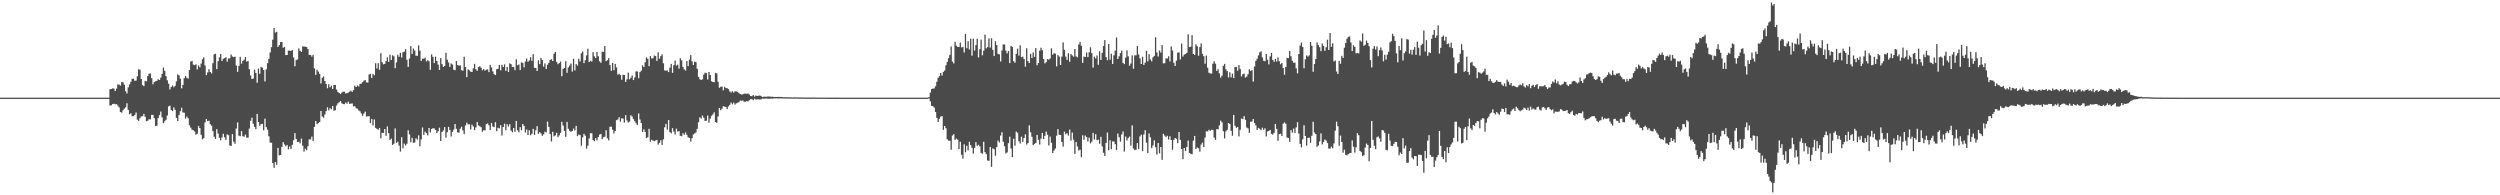 <?xml version="1.0" encoding="UTF-8"?>
<svg xmlns="http://www.w3.org/2000/svg" width="1920" height="150">
  <path d="M0 75.000h1v1.000H0zM1 75.000h1v1.000H1zM2 75.000h1v1.000H2zM3 75.000h1v1.000H3zM4 75.000h1v1.000H4zM5 75.000h1v1.000H5zM6 75.000h1v1.000H6zM7 75.000h1v1.000H7zM8 75.000h1v1.000H8zM9 75.000h1v1.000H9zM10 75.000h1v1.000H10zM11 75.000h1v1.000H11zM12 75.000h1v1.000H12zM13 75.000h1v1.000H13zM14 75.000h1v1.000H14zM15 75.000h1v1.000H15zM16 75.000h1v1.000H16zM17 75.000h1v1.000H17zM18 75.000h1v1.000H18zM19 75.000h1v1.000H19zM20 75.000h1v1.000H20zM21 75.000h1v1.000H21zM22 75.000h1v1.000H22zM23 75.000h1v1.000H23zM24 75.000h1v1.000H24zM25 75.000h1v1.000H25zM26 75.000h1v1.000H26zM27 75.000h1v1.000H27zM28 75.000h1v1.000H28zM29 75.000h1v1.000H29zM30 75.000h1v1.000H30zM31 75.000h1v1.000H31zM32 75.000h1v1.000H32zM33 75.000h1v1.000H33zM34 75.000h1v1.000H34zM35 75.000h1v1.000H35zM36 75.000h1v1.000H36zM37 75.000h1v1.000H37zM38 75.000h1v1.000H38zM39 75.000h1v1.000H39zM40 75.000h1v1.000H40zM41 75.000h1v1.000H41zM42 75.000h1v1.000H42zM43 75.000h1v1.000H43zM44 75.000h1v1.000H44zM45 75.000h1v1.000H45zM46 75.000h1v1.000H46zM47 75.000h1v1.000H47zM48 75.000h1v1.000H48zM49 75.000h1v1.000H49zM50 75.000h1v1.000H50zM51 75.000h1v1.000H51zM52 75.000h1v1.000H52zM53 75.000h1v1.000H53zM54 75.000h1v1.000H54zM55 75.000h1v1.000H55zM56 75.000h1v1.000H56zM57 75.000h1v1.000H57zM58 75.000h1v1.000H58zM59 75.000h1v1.000H59zM60 75.000h1v1.000H60zM61 75.000h1v1.000H61zM62 75.000h1v1.000H62zM63 75.000h1v1.000H63zM64 75.000h1v1.000H64zM65 75.000h1v1.000H65zM66 75.000h1v1.000H66zM67 75.000h1v1.000H67zM68 75.000h1v1.000H68zM69 75.000h1v1.000H69zM70 75.000h1v1.000H70zM71 75.000h1v1.000H71zM72 75.000h1v1.000H72zM73 75.000h1v1.000H73zM74 75.000h1v1.000H74zM75 75.000h1v1.000H75zM76 75.000h1v1.000H76zM77 75.000h1v1.000H77zM78 75.000h1v1.000H78zM79 75.000h1v1.000H79zM80 75.000h1v1.000H80zM81 75.000h1v1.000H81zM82 75.000h1v1.000H82zM83 74.999h1v1.000H83zM84 68.562h1v12.556H84zM85 68.346h1v12.574H85zM86 67.836h1v12.081H86zM87 68.085h1v11.573H87zM88 69.864h1v10.223H88zM89 68.038h1v11.995H89zM90 64.878h1v16.175H90zM91 64.981h1v17.575H91zM92 65.744h1v20.284H92zM93 63.039h1v23.559H93zM94 63.155h1v21.508H94zM95 65.074h1v18.321H95zM96 70.073h1v12.335H96zM97 71.775h1v7.521H97zM98 67.068h1v17.292H98zM99 64.754h1v23.049H99zM100 62.808h1v24.238H100zM101 60.587h1v28.532H101zM102 60.486h1v28.819H102zM103 62.032h1v26.328H103zM104 61.847h1v24.578H104zM105 58.559h1v33.354H105zM106 53.262h1v39.594H106zM107 53.566h1v37.235H107zM108 60.622h1v28.774H108zM109 65.336h1v23.964H109zM110 66.156h1v21.342H110zM111 62.109h1v27.526H111zM112 62.479h1v30.550H112zM113 58.406h1v34.269H113zM114 56.638h1v34.942H114zM115 56.439h1v35.243H115zM116 59.991h1v28.234H116zM117 64.710h1v23.584H117zM118 63.019h1v27.735H118zM119 62.425h1v34.404H119zM120 62.057h1v34.400H120zM121 60.892h1v29.829H121zM122 61.447h1v26.951H122zM123 59.648h1v26.027H123zM124 56.721h1v33.444H124zM125 51.891h1v42.633H125zM126 54.445h1v38.787H126zM127 58.450h1v33.558H127zM128 61.636h1v27.106H128zM129 64.248h1v17.465H129zM130 68.698h1v12.443H130zM131 66.750h1v17.761H131zM132 65.626h1v19.730H132zM133 67.010h1v15.489H133zM134 66.008h1v18.332H134zM135 62.477h1v28.056H135zM136 57.170h1v35.820H136zM137 57.809h1v30.593H137zM138 60.412h1v25.001H138zM139 67.827h1v14.914H139zM140 65.204h1v21.149H140zM141 60.047h1v26.540H141zM142 58.361h1v32.652H142zM143 59.728h1v29.782H143zM144 60.371h1v30.451H144zM145 53.749h1v42.457H145zM146 47.301h1v50.770H146zM147 46.810h1v52.857H147zM148 49.608h1v50.460H148zM149 50.082h1v50.866H149zM150 49.369h1v54.118H150zM151 53.300h1v49.387H151zM152 50.204h1v46.496H152zM153 51.722h1v46.652H153zM154 48.871h1v54.663H154zM155 45.526h1v61.501H155zM156 44.046h1v62.061H156zM157 50.259h1v43.727H157zM158 57.679h1v33.704H158zM159 55.663h1v37.381H159zM160 53.159h1v39.584H160zM161 55.287h1v40.075H161zM162 56.424h1v40.117H162zM163 48.558h1v52.150H163zM164 41.671h1v63.334H164zM165 41.272h1v65.432H165zM166 53.095h1v46.148H166zM167 47.063h1v55.482H167zM168 44.086h1v61.765H168zM169 41.396h1v66.361H169zM170 46.808h1v58.702H170zM171 45.160h1v57.575H171zM172 44.571h1v60.824H172zM173 43.996h1v63.400H173zM174 47.294h1v55.899H174zM175 44.915h1v58.896H175zM176 44.821h1v66.872H176zM177 41.862h1v70.310H177zM178 43.362h1v59.658H178zM179 43.841h1v64.990H179zM180 43.518h1v66.908H180zM181 50.303h1v48.426H181zM182 55.131h1v38.847H182zM183 50.649h1v53.519H183zM184 43.645h1v61.021H184zM185 48.909h1v51.818H185zM186 46.824h1v57.841H186zM187 45.875h1v59.102H187zM188 43.761h1v59.599H188zM189 47.380h1v58.323H189zM190 46.838h1v58.929H190zM191 53.219h1v45.550H191zM192 58.019h1v34.726H192zM193 60.660h1v29.727H193zM194 60.337h1v34.702H194zM195 53.503h1v43.922H195zM196 56.004h1v43.230H196zM197 63.563h1v23.943H197zM198 52.643h1v41.123H198zM199 56.691h1v39.870H199zM200 51.303h1v44.006H200zM201 52.017h1v43.085H201zM202 53.765h1v46.301H202zM203 62.549h1v28.589H203zM204 53.266h1v44.432H204zM205 48.515h1v51.159H205zM206 45.195h1v59.527H206zM207 40.269h1v69.233H207zM208 36.268h1v73.352H208zM209 30.501h1v94.736H209zM210 21.490h1v107.381H210zM211 24.987h1v99.471H211zM212 24.380h1v102.142H212zM213 36.072h1v77.474H213zM214 34.684h1v84.639H214zM215 32.372h1v86.684H215zM216 32.258h1v80.562H216zM217 36.725h1v72.456H217zM218 36.088h1v74.869H218zM219 42.281h1v70.007H219zM220 42.231h1v69.099H220zM221 38.842h1v75.848H221zM222 38.915h1v73.595H222zM223 39.142h1v75.360H223zM224 38.444h1v72.831H224zM225 44.204h1v63.500H225zM226 50.910h1v51.357H226zM227 46.140h1v60.551H227zM228 45.649h1v63.391H228zM229 37.172h1v71.667H229zM230 39.010h1v71.050H230zM231 39.945h1v66.465H231zM232 35.563h1v76.350H232zM233 35.853h1v80.566H233zM234 35.803h1v78.360H234zM235 36.160h1v79.246H235zM236 37.715h1v74.633H236zM237 42.097h1v64.954H237zM238 42.271h1v64.771H238zM239 43.449h1v61.486H239zM240 42.089h1v66.152H240zM241 52.547h1v44.928H241zM242 57.477h1v35.526H242zM243 53.551h1v41.751H243zM244 55.012h1v39.563H244zM245 56.667h1v37.094H245zM246 64.121h1v21.138H246zM247 59.755h1v29.763H247zM248 58.745h1v31.649H248zM249 62.274h1v25.703H249zM250 64.453h1v20.915H250zM251 67.805h1v14.604H251zM252 64.685h1v20.056H252zM253 67.042h1v16.053H253zM254 65.889h1v18.039H254zM255 68.365h1v13.037H255zM256 65.228h1v19.795H256zM257 65.266h1v19.370H257zM258 68.766h1v12.283H258zM259 70.623h1v8.804H259zM260 71.413h1v7.183H260zM261 72.221h1v5.416H261zM262 71.180h1v8.109H262zM263 70.383h1v9.559H263zM264 70.414h1v9.637H264zM265 71.823h1v6.942H265zM266 71.495h1v8.197H266zM267 71.101h1v6.956H267zM268 70.363h1v9.351H268zM269 69.570h1v10.067H269zM270 70.534h1v8.917H270zM271 69.207h1v12.486H271zM272 65.823h1v15.717H272zM273 66.828h1v16.276H273zM274 65.679h1v17.853H274zM275 66.342h1v18.436H275zM276 64.476h1v21.029H276zM277 64.223h1v22.973H277zM278 63.108h1v25.838H278zM279 61.995h1v25.214H279zM280 61.431h1v24.324H280zM281 63.304h1v26.225H281zM282 63.403h1v25.867H282zM283 57.203h1v32.035H283zM284 56.742h1v37.770H284zM285 59.877h1v31.580H285zM286 56.732h1v39.656H286zM287 57.813h1v33.937H287zM288 48.575h1v49.621H288zM289 52.601h1v46.354H289zM290 48.527h1v51.078H290zM291 53.616h1v44.627H291zM292 40.865h1v65.299H292zM293 47.745h1v54.273H293zM294 49.401h1v52.577H294zM295 49.029h1v50.051H295zM296 46.956h1v57.355H296zM297 44.085h1v53.063H297zM298 47.506h1v54.761H298zM299 42.048h1v65.522H299zM300 46.093h1v60.349H300zM301 42.459h1v68.852H301zM302 43.267h1v67.187H302zM303 52.396h1v46.231H303zM304 47.936h1v61.784H304zM305 42.016h1v66.857H305zM306 43.615h1v68.219H306zM307 40.551h1v75.879H307zM308 44.183h1v61.211H308zM309 40.087h1v73.775H309zM310 39.744h1v70.518H310zM311 37.777h1v73.978H311zM312 45.866h1v64.525H312zM313 51.378h1v48.689H313zM314 44.944h1v58.256H314zM315 35.417h1v73.878H315zM316 41.428h1v64.329H316zM317 37.281h1v72.461H317zM318 38.818h1v70.595H318zM319 42.828h1v63.406H319zM320 42.870h1v64.315H320zM321 34.862h1v69.079H321zM322 38.922h1v73.370H322zM323 46.821h1v60.291H323zM324 45.052h1v52.828H324zM325 45.073h1v58.538H325zM326 44.288h1v56.779H326zM327 47.206h1v55.095H327zM328 46.299h1v57.694H328zM329 47.071h1v51.240H329zM330 53.650h1v48.011H330zM331 41.796h1v57.229H331zM332 43.649h1v54.832H332zM333 48.486h1v50.153H333zM334 43.499h1v56.282H334zM335 46.835h1v55.402H335zM336 49.628h1v51.107H336zM337 53.706h1v44.365H337zM338 44.620h1v63.686H338zM339 49.247h1v52.202H339zM340 51.410h1v48.835H340zM341 50.631h1v47.008H341zM342 40.571h1v65.138H342zM343 45.836h1v55.765H343zM344 47.984h1v49.429H344zM345 51.400h1v48.397H345zM346 48.729h1v56.072H346zM347 49.559h1v51.701H347zM348 53.482h1v46.100H348zM349 53.917h1v41.298H349zM350 46.910h1v52.029H350zM351 49.925h1v51.636H351zM352 50.414h1v51.527H352zM353 50.208h1v48.624H353zM354 53.909h1v43.447H354zM355 54.308h1v45.846H355zM356 43.574h1v59.430H356zM357 51.387h1v44.953H357zM358 59.223h1v34.975H358zM359 53.336h1v42.180H359zM360 53.976h1v41.386H360zM361 54.985h1v44.507H361zM362 55.303h1v40.419H362zM363 52.476h1v44.719H363zM364 49.028h1v50.891H364zM365 53.213h1v44.614H365zM366 54.380h1v39.338H366zM367 51.486h1v44.891H367zM368 50.865h1v46.097H368zM369 51.950h1v45.811H369zM370 54.015h1v47.177H370zM371 53.066h1v46.958H371zM372 54.221h1v45.850H372zM373 53.443h1v41.895H373zM374 53.305h1v41.481H374zM375 55.381h1v40.825H375zM376 49.795h1v50.019H376zM377 51.789h1v42.651H377zM378 54.858h1v42.297H378zM379 56.974h1v40.698H379zM380 57.666h1v36.229H380zM381 53.120h1v47.643H381zM382 52.810h1v45.278H382zM383 49.864h1v48.700H383zM384 54.030h1v42.078H384zM385 49.771h1v54.343H385zM386 51.470h1v46.026H386zM387 49.385h1v45.644H387zM388 54.355h1v45.663H388zM389 51.476h1v43.908H389zM390 55.241h1v41.950H390zM391 48.713h1v46.609H391zM392 49.275h1v51.013H392zM393 51.544h1v50.017H393zM394 51.481h1v46.757H394zM395 53.921h1v47.286H395zM396 45.614h1v47.275H396zM397 50.074h1v50.040H397zM398 49.521h1v52.039H398zM399 53.833h1v43.838H399zM400 47.898h1v52.105H400zM401 48.314h1v46.902H401zM402 51.709h1v45.019H402zM403 47.129h1v54.589H403zM404 44.993h1v54.489H404zM405 47.438h1v56.281H405zM406 46.428h1v53.605H406zM407 43.917h1v59.970H407zM408 46.672h1v56.066H408zM409 41.567h1v57.424H409zM410 52.032h1v51.594H410zM411 52.228h1v47.838H411zM412 54.470h1v42.395H412zM413 46.284h1v56.495H413zM414 49.232h1v52.184H414zM415 44.424h1v58.058H415zM416 46.142h1v58.159H416zM417 51.125h1v52.043H417zM418 48.685h1v52.482H418zM419 52.937h1v48.751H419zM420 49.653h1v43.684H420zM421 48.242h1v49.132H421zM422 46.016h1v56.885H422zM423 45.452h1v63.190H423zM424 46.867h1v54.356H424zM425 41.288h1v63.399H425zM426 39.859h1v64.055H426zM427 47.527h1v54.454H427zM428 49.285h1v56.060H428zM429 48.410h1v55.599H429zM430 47.290h1v54.764H430zM431 58.533h1v35.076H431zM432 52.853h1v43.633H432zM433 52.170h1v48.315H433zM434 46.940h1v58.181H434zM435 55.898h1v37.676H435zM436 51.800h1v47.131H436zM437 50.445h1v49.986H437zM438 48.790h1v52.396H438zM439 54.997h1v45.605H439zM440 45.182h1v53.602H440zM441 54.045h1v46.217H441zM442 49.183h1v47.512H442zM443 50.433h1v54.137H443zM444 45.116h1v58.153H444zM445 47.185h1v56.583H445zM446 40.956h1v70.961H446zM447 39.587h1v65.868H447zM448 48.503h1v54.243H448zM449 46.238h1v57.959H449zM450 42.493h1v71.691H450zM451 37.443h1v74.499H451zM452 47.679h1v58.674H452zM453 46.658h1v55.650H453zM454 47.285h1v55.055H454zM455 40.044h1v67.453H455zM456 43.273h1v65.149H456zM457 44.612h1v61.514H457zM458 39.940h1v67.901H458zM459 43.236h1v62.016H459zM460 47.092h1v56.293H460zM461 48.238h1v54.604H461zM462 39.706h1v67.172H462zM463 39.828h1v65.643H463zM464 35.316h1v69.639H464zM465 46.973h1v53.068H465zM466 46.216h1v59.964H466zM467 44.664h1v63.105H467zM468 49.958h1v47.419H468zM469 54.392h1v42.894H469zM470 48.304h1v51.309H470zM471 53.903h1v48.673H471zM472 49.059h1v51.503H472zM473 51.773h1v40.526H473zM474 57.311h1v34.448H474zM475 56.671h1v33.342H475zM476 57.711h1v35.729H476zM477 61.222h1v29.583H477zM478 57.390h1v33.753H478zM479 57.607h1v36.497H479zM480 62.926h1v25.422H480zM481 60.995h1v31.472H481zM482 55.795h1v38.381H482zM483 60.895h1v32.519H483zM484 59.682h1v28.915H484zM485 57.964h1v31.518H485zM486 61.481h1v30.033H486zM487 59.486h1v33.568H487zM488 54.797h1v39.856H488zM489 54.902h1v41.052H489zM490 60.078h1v27.077H490zM491 55.373h1v36.393H491zM492 54.254h1v40.276H492zM493 50.171h1v51.207H493zM494 51.505h1v47.842H494zM495 47.810h1v53.531H495zM496 44.102h1v61.925H496zM497 45.166h1v60.262H497zM498 50.804h1v48.104H498zM499 43.051h1v65.756H499zM500 44.868h1v62.462H500zM501 44.756h1v63.240H501zM502 42.592h1v65.825H502zM503 43.082h1v64.851H503zM504 46.763h1v60.641H504zM505 40.216h1v70.845H505zM506 45.123h1v64.600H506zM507 43.163h1v64.557H507zM508 41.750h1v69.545H508zM509 48.612h1v58.447H509zM510 54.050h1v43.751H510zM511 54.284h1v40.852H511zM512 54.111h1v45.406H512zM513 55.346h1v36.864H513zM514 51.982h1v49.518H514zM515 49.031h1v53.367H515zM516 55.936h1v42.518H516zM517 50.024h1v51.030H517zM518 46.544h1v56.748H518zM519 50.373h1v48.467H519zM520 49.642h1v51.420H520zM521 52.737h1v47.977H521zM522 44.734h1v59.580H522zM523 46.376h1v58.258H523zM524 51.424h1v50.918H524zM525 53.312h1v50.211H525zM526 54.164h1v47.523H526zM527 46.854h1v56.650H527zM528 50.799h1v54.624H528zM529 45.764h1v60.168H529zM530 42.249h1v66.409H530zM531 47.088h1v59.096H531zM532 49.904h1v53.346H532zM533 47.286h1v55.155H533zM534 47.770h1v53.979H534zM535 52.829h1v46.156H535zM536 58.964h1v34.930H536zM537 60.879h1v29.235H537zM538 61.447h1v29.569H538zM539 60.861h1v27.898H539zM540 57.288h1v33.108H540zM541 55.879h1v37.066H541zM542 56.142h1v36.510H542zM543 61.030h1v27.717H543zM544 55.254h1v38.900H544zM545 57.596h1v33.523H545zM546 62.428h1v26.546H546zM547 62.982h1v24.851H547zM548 63.195h1v23.067H548zM549 56.128h1v37.634H549zM550 56.347h1v37.954H550zM551 62.790h1v26.661H551zM552 67.358h1v15.600H552zM553 66.669h1v17.943H553zM554 66.437h1v17.045H554zM555 69.363h1v12.178H555zM556 66.649h1v15.200H556zM557 67.639h1v14.605H557zM558 67.736h1v16.027H558zM559 68.505h1v13.232H559zM560 70.262h1v10.221H560zM561 71.076h1v7.667H561zM562 70.058h1v10.083H562zM563 71.115h1v7.684H563zM564 70.100h1v10.225H564zM565 70.234h1v9.106H565zM566 70.509h1v8.392H566zM567 71.510h1v6.954H567zM568 72.174h1v5.026H568zM569 72.616h1v4.750H569zM570 72.376h1v4.833H570zM571 71.874h1v6.253H571zM572 71.867h1v6.249H572zM573 72.058h1v5.635H573zM574 71.784h1v6.123H574zM575 72.576h1v4.352H575zM576 73.701h1v2.486H576zM577 73.886h1v2.316H577zM578 73.018h1v3.944H578zM579 74.178h1v1.611H579zM580 73.338h1v3.124H580zM581 73.747h1v2.520H581zM582 73.599h1v2.628H582zM583 73.300h1v3.184H583zM584 73.676h1v2.639H584zM585 74.483h1v1.255H585zM586 74.280h1v1.507H586zM587 74.186h1v1.573H587zM588 74.334h1v1.262H588zM589 74.126h1v1.660H589zM590 74.104h1v1.738H590zM591 74.205h1v1.602H591zM592 74.361h1v1.337H592zM593 74.215h1v1.601H593zM594 74.533h1v1.000H594zM595 74.437h1v1.125H595zM596 74.505h1v1.007H596zM597 74.446h1v1.152H597zM598 74.416h1v1.138H598zM599 74.440h1v1.112H599zM600 74.466h1v1.135H600zM601 74.683h1v1.000H601zM602 74.711h1v1.000H602zM603 74.652h1v1.000H603zM604 74.662h1v1.000H604zM605 74.763h1v1.000H605zM606 74.753h1v1.000H606zM607 74.689h1v1.000H607zM608 74.853h1v1.000H608zM609 74.795h1v1.000H609zM610 74.714h1v1.000H610zM611 74.802h1v1.000H611zM612 74.830h1v1.000H612zM613 74.813h1v1.000H613zM614 74.862h1v1.000H614zM615 74.851h1v1.000H615zM616 74.819h1v1.000H616zM617 74.912h1v1.000H617zM618 74.899h1v1.000H618zM619 74.881h1v1.000H619zM620 74.874h1v1.000H620zM621 74.912h1v1.000H621zM622 74.936h1v1.000H622zM623 74.928h1v1.000H623zM624 74.900h1v1.000H624zM625 74.878h1v1.000H625zM626 74.934h1v1.000H626zM627 74.934h1v1.000H627zM628 74.937h1v1.000H628zM629 74.945h1v1.000H629zM630 74.926h1v1.000H630zM631 74.944h1v1.000H631zM632 74.946h1v1.000H632zM633 74.950h1v1.000H633zM634 74.945h1v1.000H634zM635 74.955h1v1.000H635zM636 74.961h1v1.000H636zM637 74.967h1v1.000H637zM638 74.970h1v1.000H638zM639 74.965h1v1.000H639zM640 74.963h1v1.000H640zM641 74.975h1v1.000H641zM642 74.966h1v1.000H642zM643 74.978h1v1.000H643zM644 75.000h1v1.000H644zM645 75.000h1v1.000H645zM646 75.000h1v1.000H646zM647 75.000h1v1.000H647zM648 75.000h1v1.000H648zM649 75.000h1v1.000H649zM650 75.000h1v1.000H650zM651 75.000h1v1.000H651zM652 75.000h1v1.000H652zM653 75.000h1v1.000H653zM654 75.000h1v1.000H654zM655 75.000h1v1.000H655zM656 75.000h1v1.000H656zM657 75.000h1v1.000H657zM658 75.000h1v1.000H658zM659 75.000h1v1.000H659zM660 75.000h1v1.000H660zM661 75.000h1v1.000H661zM662 75.000h1v1.000H662zM663 75.000h1v1.000H663zM664 75.000h1v1.000H664zM665 75.000h1v1.000H665zM666 75.000h1v1.000H666zM667 75.000h1v1.000H667zM668 75.000h1v1.000H668zM669 75.000h1v1.000H669zM670 75.000h1v1.000H670zM671 75.000h1v1.000H671zM672 75.000h1v1.000H672zM673 75.000h1v1.000H673zM674 75.000h1v1.000H674zM675 75.000h1v1.000H675zM676 75.000h1v1.000H676zM677 75.000h1v1.000H677zM678 75.000h1v1.000H678zM679 75.000h1v1.000H679zM680 75.000h1v1.000H680zM681 75.000h1v1.000H681zM682 75.000h1v1.000H682zM683 75.000h1v1.000H683zM684 75.000h1v1.000H684zM685 75.000h1v1.000H685zM686 75.000h1v1.000H686zM687 75.000h1v1.000H687zM688 75.000h1v1.000H688zM689 75.000h1v1.000H689zM690 75.000h1v1.000H690zM691 75.000h1v1.000H691zM692 75.000h1v1.000H692zM693 75.000h1v1.000H693zM694 75.000h1v1.000H694zM695 75.000h1v1.000H695zM696 75.000h1v1.000H696zM697 75.000h1v1.000H697zM698 75.000h1v1.000H698zM699 75.000h1v1.000H699zM700 75.000h1v1.000H700zM701 75.000h1v1.000H701zM702 75.000h1v1.000H702zM703 75.000h1v1.000H703zM704 75.000h1v1.000H704zM705 75.000h1v1.000H705zM706 75.000h1v1.000H706zM707 75.000h1v1.000H707zM708 75.000h1v1.000H708zM709 75.000h1v1.000H709zM710 75.000h1v1.000H710zM711 75.000h1v1.000H711zM712 75.000h1v1.000H712zM713 74.570h1v1.000H713zM714 71.128h1v6.764H714zM715 68.351h1v12.958H715zM716 67.995h1v13.605H716zM717 67.866h1v14.785H717zM718 66.228h1v19.750H718zM719 62.779h1v27.735H719zM720 59.754h1v33.868H720zM721 58.415h1v32.807H721zM722 56.106h1v33.496H722zM723 58.009h1v31.145H723zM724 55.212h1v44.542H724zM725 54.188h1v42.588H725zM726 50.128h1v48.396H726zM727 47.518h1v59.506H727zM728 44.777h1v63.280H728zM729 42.155h1v65.915H729zM730 35.692h1v79.283H730zM731 47.313h1v56.775H731zM732 48.680h1v54.386H732zM733 32.119h1v75.360H733zM734 35.004h1v71.418H734zM735 36.045h1v71.211H735zM736 36.146h1v78.389H736zM737 32.793h1v76.080H737zM738 36.407h1v82.410H738zM739 35.998h1v85.870H739zM740 40.271h1v70.582H740zM741 26.055h1v90.876H741zM742 36.997h1v74.988H742zM743 31.650h1v83.794H743zM744 38.040h1v70.883H744zM745 29.761h1v81.658H745zM746 42.770h1v70.724H746zM747 29.772h1v88.220H747zM748 38.873h1v74.706H748zM749 34.637h1v74.536H749zM750 29.784h1v82.198H750zM751 44.078h1v67.089H751zM752 37.837h1v74.578H752zM753 30.465h1v86.918H753zM754 42.504h1v75.558H754zM755 38.987h1v69.873H755zM756 26.553h1v90.282H756zM757 37.104h1v81.328H757zM758 36.141h1v87.107H758zM759 29.486h1v94.027H759zM760 36.570h1v76.284H760zM761 29.402h1v98.768H761zM762 38.310h1v75.648H762zM763 43.037h1v71.603H763zM764 31.690h1v87.913H764zM765 34.613h1v78.379H765zM766 41.347h1v66.597H766zM767 41.771h1v67.613H767zM768 47.203h1v56.932H768zM769 38.774h1v62.770H769zM770 34.091h1v74.785H770zM771 34.215h1v78.083H771zM772 38.882h1v78.920H772zM773 41.002h1v76.090H773zM774 39.232h1v70.756H774zM775 48.448h1v56.520H775zM776 35.277h1v78.750H776zM777 35.989h1v84.633H777zM778 47.032h1v59.492H778zM779 48.201h1v63.690H779zM780 41.352h1v59.706H780zM781 37.392h1v64.589H781zM782 42.679h1v65.781H782zM783 34.802h1v75.388H783zM784 43.927h1v61.048H784zM785 43.473h1v65.457H785zM786 45.342h1v60.617H786zM787 51.155h1v52.085H787zM788 37.072h1v73.930H788zM789 46.966h1v62.896H789zM790 48.421h1v47.858H790zM791 41.294h1v60.289H791zM792 44.611h1v60.401H792zM793 40.283h1v71.238H793zM794 43.599h1v66.931H794zM795 36.920h1v72.863H795zM796 50.145h1v53.476H796zM797 48.391h1v58.991H797zM798 38.900h1v72.087H798zM799 36.669h1v69.839H799zM800 38.547h1v63.559H800zM801 45.349h1v61.414H801zM802 48.694h1v55.610H802zM803 47.737h1v53.336H803zM804 45.362h1v58.121H804zM805 45.830h1v65.910H805zM806 44.946h1v59.958H806zM807 37.111h1v72.518H807zM808 41.998h1v75.547H808zM809 40.895h1v74.733H809zM810 41.179h1v72.886H810zM811 50.994h1v53.176H811zM812 42.291h1v56.900H812zM813 43.405h1v60.131H813zM814 49.897h1v53.739H814zM815 43.495h1v65.542H815zM816 32.551h1v80.023H816zM817 38.247h1v62.891H817zM818 43.481h1v59.565H818zM819 45.995h1v56.324H819zM820 40.860h1v63.283H820zM821 47.343h1v52.175H821zM822 41.461h1v66.526H822zM823 42.574h1v59.190H823zM824 43.531h1v63.776H824zM825 37.628h1v80.566H825zM826 43.363h1v65.672H826zM827 44.078h1v68.418H827zM828 34.146h1v81.447H828zM829 32.185h1v82.783H829zM830 35.112h1v85.600H830zM831 48.291h1v55.646H831zM832 43.415h1v63.944H832zM833 43.768h1v60.297H833zM834 40.237h1v64.961H834zM835 43.881h1v64.880H835zM836 40.165h1v65.506H836zM837 36.294h1v73.860H837zM838 40.793h1v68.020H838zM839 51.906h1v50.143H839zM840 43.449h1v63.725H840zM841 44.833h1v58.269H841zM842 42.605h1v65.120H842zM843 49.757h1v57.478H843zM844 39.379h1v70.989H844zM845 46.069h1v58.991H845zM846 40.610h1v71.844H846zM847 35.395h1v81.961H847zM848 30.845h1v88.921H848zM849 43.872h1v65.916H849zM850 46.239h1v55.529H850zM851 33.746h1v81.661H851zM852 45.805h1v61.878H852zM853 41.256h1v73.347H853zM854 49.092h1v59.551H854zM855 42.500h1v66.166H855zM856 38.904h1v71.835H856zM857 28.769h1v86.503H857zM858 45.293h1v57.272H858zM859 43.219h1v62.199H859zM860 40.828h1v67.964H860zM861 38.846h1v64.418H861zM862 48.304h1v52.647H862zM863 49.260h1v67.135H863zM864 44.287h1v60.618H864zM865 38.637h1v69.189H865zM866 43.256h1v62.817H866zM867 50.540h1v54.371H867zM868 48.770h1v63.127H868zM869 42.569h1v53.756H869zM870 52.809h1v61.265H870zM871 42.490h1v72.877H871zM872 42.515h1v72.393H872zM873 35.374h1v74.459H873zM874 41.846h1v72.676H874zM875 44.825h1v59.946H875zM876 49.150h1v54.300H876zM877 43.597h1v72.513H877zM878 49.867h1v53.409H878zM879 48.053h1v51.951H879zM880 38.950h1v70.630H880zM881 47.127h1v70.356H881zM882 41.636h1v60.790H882zM883 45.625h1v59.819H883zM884 47.099h1v66.728H884zM885 44.016h1v67.726H885zM886 42.931h1v64.843H886zM887 28.587h1v84.527H887zM888 40.297h1v78.417H888zM889 43.422h1v66.340H889zM890 38.755h1v79.007H890zM891 40.321h1v72.559H891zM892 34.588h1v88.151H892zM893 48.697h1v54.048H893zM894 48.541h1v55.578H894zM895 44.855h1v60.466H895zM896 44.919h1v59.382H896zM897 43.206h1v63.951H897zM898 47.173h1v57.487H898zM899 35.632h1v71.878H899zM900 38.748h1v76.255H900zM901 48.160h1v59.254H901zM902 50.639h1v55.330H902zM903 46.555h1v60.041H903zM904 40.447h1v69.530H904zM905 40.261h1v61.138H905zM906 45.670h1v61.737H906zM907 33.433h1v80.997H907zM908 43.393h1v78.869H908zM909 41.888h1v71.752H909zM910 41.402h1v74.647H910zM911 40.569h1v72.298H911zM912 26.337h1v81.615H912zM913 36.129h1v81.397H913zM914 35.796h1v82.318H914zM915 27.053h1v91.426H915zM916 41.491h1v66.538H916zM917 42.255h1v62.122H917zM918 34.044h1v80.385H918zM919 35.562h1v77.676H919zM920 42.788h1v71.084H920zM921 36.193h1v80.269H921zM922 33.305h1v77.767H922zM923 41.358h1v68.139H923zM924 43.164h1v69.740H924zM925 48.971h1v56.695H925zM926 42.669h1v58.157H926zM927 51.956h1v49.006H927zM928 55.870h1v43.767H928zM929 56.367h1v44.159H929zM930 56.585h1v42.974H930zM931 48.889h1v50.915H931zM932 47.111h1v58.642H932zM933 48.898h1v58.543H933zM934 54.466h1v44.771H934zM935 53.123h1v46.133H935zM936 56.368h1v39.888H936zM937 59.634h1v33.059H937zM938 58.121h1v35.808H938zM939 50.533h1v50.244H939zM940 49.052h1v57.238H940zM941 53.188h1v47.734H941zM942 54.609h1v45.106H942zM943 59.449h1v34.974H943zM944 55.495h1v39.665H944zM945 59.402h1v41.117H945zM946 56.542h1v47.691H946zM947 59.938h1v28.350H947zM948 51.536h1v45.069H948zM949 51.376h1v46.775H949zM950 54.313h1v43.188H950zM951 49.990h1v54.771H951zM952 53.029h1v46.676H952zM953 58.747h1v32.223H953zM954 56.969h1v34.526H954zM955 56.599h1v32.589H955zM956 59.526h1v32.532H956zM957 58.838h1v39.048H957zM958 56.980h1v41.563H958zM959 53.249h1v48.801H959zM960 54.601h1v38.883H960zM961 53.797h1v39.561H961zM962 62.659h1v28.733H962zM963 51.102h1v43.482H963zM964 46.793h1v49.536H964zM965 45.126h1v54.739H965zM966 42.528h1v55.659H966zM967 40.192h1v58.780H967zM968 39.372h1v60.662H968zM969 44.065h1v53.979H969zM970 46.639h1v53.055H970zM971 47.072h1v51.482H971zM972 41.471h1v63.317H972zM973 45.880h1v55.148H973zM974 49.450h1v51.068H974zM975 43.338h1v56.475H975zM976 40.594h1v62.178H976zM977 45.958h1v57.457H977zM978 47.504h1v54.540H978zM979 45.254h1v50.027H979zM980 47.253h1v51.704H980zM981 44.083h1v64.035H981zM982 47.045h1v55.953H982zM983 49.352h1v53.373H983zM984 48.327h1v56.081H984zM985 52.271h1v42.694H985zM986 57.372h1v36.590H986zM987 51.442h1v43.565H987zM988 44.383h1v61.310H988zM989 44.696h1v61.362H989zM990 39.172h1v69.754H990zM991 43.194h1v56.711H991zM992 46.707h1v55.171H992zM993 48.125h1v50.585H993zM994 48.126h1v54.083H994zM995 52.525h1v45.311H995zM996 56.337h1v37.483H996zM997 41.530h1v61.023H997zM998 34.978h1v75.523H998zM999 32.668h1v80.547H999zM1000 36.128h1v70.872H1000zM1001 52.423h1v43.773H1001zM1002 45.523h1v58.944H1002zM1003 42.615h1v69.245H1003zM1004 43.447h1v62.561H1004zM1005 42.507h1v63.245H1005zM1006 32.271h1v77.421H1006zM1007 35.135h1v69.181H1007zM1008 55.087h1v38.401H1008zM1009 49.217h1v52.568H1009zM1010 45.393h1v57.504H1010zM1011 32.555h1v80.243H1011zM1012 34.627h1v77.077H1012zM1013 36.253h1v72.406H1013zM1014 39.308h1v63.131H1014zM1015 33.440h1v77.483H1015zM1016 35.301h1v73.783H1016zM1017 39.003h1v68.142H1017zM1018 36.325h1v71.666H1018zM1019 30.479h1v79.376H1019zM1020 38.385h1v75.612H1020zM1021 25.349h1v88.881H1021zM1022 35.924h1v76.679H1022zM1023 33.214h1v80.714H1023zM1024 47.212h1v62.952H1024zM1025 46.514h1v53.816H1025zM1026 54.883h1v38.487H1026zM1027 56.795h1v40.127H1027zM1028 46.696h1v65.272H1028zM1029 48.978h1v55.146H1029zM1030 42.872h1v66.180H1030zM1031 44.487h1v72.768H1031zM1032 36.601h1v78.355H1032zM1033 33.052h1v85.814H1033zM1034 29.722h1v89.635H1034zM1035 28.302h1v90.065H1035zM1036 28.013h1v89.684H1036zM1037 32.590h1v84.878H1037zM1038 39.197h1v68.625H1038zM1039 34.780h1v77.894H1039zM1040 35.970h1v81.211H1040zM1041 40.966h1v72.249H1041zM1042 40.601h1v61.634H1042zM1043 41.006h1v62.811H1043zM1044 31.015h1v84.886H1044zM1045 31.938h1v84.922H1045zM1046 25.632h1v94.281H1046zM1047 35.152h1v84.028H1047zM1048 34.352h1v79.018H1048zM1049 31.200h1v79.098H1049zM1050 32.979h1v78.345H1050zM1051 35.497h1v88.374H1051zM1052 46.165h1v67.542H1052zM1053 51.833h1v41.065H1053zM1054 37.377h1v69.988H1054zM1055 35.417h1v76.503H1055zM1056 38.049h1v76.559H1056zM1057 35.677h1v69.759H1057zM1058 43.157h1v61.668H1058zM1059 38.558h1v67.776H1059zM1060 36.427h1v72.468H1060zM1061 38.730h1v61.115H1061zM1062 47.115h1v53.058H1062zM1063 42.017h1v59.977H1063zM1064 45.757h1v69.334H1064zM1065 41.941h1v73.582H1065zM1066 39.771h1v62.978H1066zM1067 32.572h1v75.358H1067zM1068 31.611h1v80.363H1068zM1069 25.918h1v86.292H1069zM1070 27.756h1v82.723H1070zM1071 31.389h1v77.522H1071zM1072 41.011h1v68.049H1072zM1073 47.895h1v64.725H1073zM1074 35.219h1v84.005H1074zM1075 38.526h1v78.604H1075zM1076 29.383h1v88.916H1076zM1077 46.413h1v59.704H1077zM1078 40.881h1v73.066H1078zM1079 39.488h1v72.353H1079zM1080 29.987h1v95.097H1080zM1081 30.424h1v94.550H1081zM1082 41.176h1v74.917H1082zM1083 38.230h1v75.559H1083zM1084 41.930h1v79.152H1084zM1085 38.152h1v84.192H1085zM1086 36.160h1v83.597H1086zM1087 42.149h1v77.817H1087zM1088 32.024h1v95.427H1088zM1089 36.658h1v82.145H1089zM1090 42.632h1v76.185H1090zM1091 34.714h1v84.340H1091zM1092 33.640h1v89.953H1092zM1093 23.415h1v109.198H1093zM1094 39.540h1v76.342H1094zM1095 30.828h1v90.746H1095zM1096 42.822h1v65.226H1096zM1097 40.104h1v63.698H1097zM1098 40.747h1v78.213H1098zM1099 29.806h1v90.582H1099zM1100 26.745h1v93.677H1100zM1101 23.018h1v105.174H1101zM1102 28.974h1v94.412H1102zM1103 27.213h1v93.499H1103zM1104 19.510h1v99.607H1104zM1105 41.172h1v59.396H1105zM1106 36.740h1v75.260H1106zM1107 28.365h1v92.153H1107zM1108 27.270h1v94.973H1108zM1109 31.188h1v84.811H1109zM1110 28.210h1v96.451H1110zM1111 33.915h1v79.174H1111zM1112 33.375h1v84.171H1112zM1113 36.302h1v76.519H1113zM1114 32.814h1v78.086H1114zM1115 36.966h1v72.443H1115zM1116 44.192h1v61.703H1116zM1117 56.260h1v37.207H1117zM1118 56.235h1v37.187H1118zM1119 48.711h1v59.945H1119zM1120 47.637h1v49.675H1120zM1121 41.269h1v57.209H1121zM1122 33.934h1v76.254H1122zM1123 38.511h1v71.138H1123zM1124 55.164h1v43.744H1124zM1125 54.509h1v43.032H1125zM1126 43.538h1v64.123H1126zM1127 55.220h1v41.858H1127zM1128 57.427h1v33.598H1128zM1129 48.194h1v50.384H1129zM1130 47.563h1v52.385H1130zM1131 50.404h1v45.568H1131zM1132 50.929h1v45.731H1132zM1133 52.131h1v42.345H1133zM1134 60.036h1v32.993H1134zM1135 55.420h1v37.745H1135zM1136 55.821h1v42.751H1136zM1137 56.608h1v35.421H1137zM1138 55.830h1v34.950H1138zM1139 54.823h1v36.146H1139zM1140 52.792h1v48.365H1140zM1141 57.507h1v36.719H1141zM1142 57.500h1v33.428H1142zM1143 62.281h1v27.201H1143zM1144 60.589h1v26.598H1144zM1145 62.435h1v23.995H1145zM1146 63.626h1v20.342H1146zM1147 63.621h1v23.139H1147zM1148 62.869h1v24.978H1148zM1149 61.556h1v24.510H1149zM1150 62.707h1v24.490H1150zM1151 62.940h1v25.161H1151zM1152 62.943h1v22.873H1152zM1153 64.998h1v18.387H1153zM1154 66.000h1v17.703H1154zM1155 64.055h1v21.927H1155zM1156 66.428h1v16.526H1156zM1157 61.121h1v26.747H1157zM1158 62.739h1v24.961H1158zM1159 65.081h1v23.104H1159zM1160 63.786h1v21.668H1160zM1161 66.146h1v17.907H1161zM1162 65.724h1v17.619H1162zM1163 66.245h1v19.006H1163zM1164 66.902h1v15.037H1164zM1165 66.970h1v16.212H1165zM1166 65.589h1v18.945H1166zM1167 64.890h1v20.516H1167zM1168 65.534h1v19.218H1168zM1169 63.948h1v20.222H1169zM1170 66.302h1v16.382H1170zM1171 67.282h1v16.003H1171zM1172 65.330h1v19.172H1172zM1173 66.295h1v16.409H1173zM1174 64.543h1v20.274H1174zM1175 67.769h1v14.169H1175zM1176 65.820h1v18.372H1176zM1177 65.088h1v18.233H1177zM1178 66.878h1v17.160H1178zM1179 65.349h1v18.872H1179zM1180 64.549h1v17.849H1180zM1181 68.202h1v13.716H1181zM1182 66.265h1v17.951H1182zM1183 66.220h1v18.738H1183zM1184 66.361h1v16.172H1184zM1185 66.215h1v15.844H1185zM1186 65.185h1v18.020H1186zM1187 66.865h1v17.529H1187zM1188 68.384h1v14.184H1188zM1189 67.204h1v15.045H1189zM1190 67.184h1v16.570H1190zM1191 64.421h1v20.260H1191zM1192 62.559h1v21.465H1192zM1193 63.377h1v23.725H1193zM1194 61.053h1v24.635H1194zM1195 63.938h1v21.883H1195zM1196 62.438h1v23.467H1196zM1197 64.886h1v20.689H1197zM1198 65.610h1v18.213H1198zM1199 64.915h1v19.310H1199zM1200 64.336h1v20.966H1200zM1201 62.712h1v22.484H1201zM1202 62.929h1v22.139H1202zM1203 65.092h1v19.374H1203zM1204 66.077h1v20.836H1204zM1205 64.795h1v22.726H1205zM1206 64.548h1v21.604H1206zM1207 62.645h1v22.379H1207zM1208 62.040h1v26.346H1208zM1209 62.236h1v26.623H1209zM1210 63.206h1v24.289H1210zM1211 64.096h1v23.915H1211zM1212 63.166h1v23.632H1212zM1213 59.453h1v27.464H1213zM1214 62.151h1v24.883H1214zM1215 63.694h1v21.895H1215zM1216 60.971h1v29.544H1216zM1217 60.046h1v32.388H1217zM1218 57.264h1v34.374H1218zM1219 57.074h1v34.417H1219zM1220 56.160h1v34.592H1220zM1221 55.697h1v34.307H1221zM1222 56.114h1v33.273H1222zM1223 58.549h1v30.600H1223zM1224 60.713h1v28.595H1224zM1225 61.461h1v29.377H1225zM1226 60.786h1v32.115H1226zM1227 58.697h1v35.162H1227zM1228 58.909h1v33.771H1228zM1229 61.979h1v30.326H1229zM1230 63.713h1v25.955H1230zM1231 60.716h1v30.972H1231zM1232 59.675h1v31.027H1232zM1233 59.026h1v32.293H1233zM1234 57.669h1v33.358H1234zM1235 55.570h1v35.280H1235zM1236 56.927h1v36.447H1236zM1237 57.851h1v37.169H1237zM1238 54.152h1v42.324H1238zM1239 57.334h1v34.009H1239zM1240 57.794h1v33.433H1240zM1241 56.573h1v36.108H1241zM1242 56.409h1v36.477H1242zM1243 56.141h1v38.329H1243zM1244 58.233h1v33.060H1244zM1245 59.409h1v31.675H1245zM1246 60.822h1v32.983H1246zM1247 60.896h1v32.989H1247zM1248 62.765h1v26.886H1248zM1249 60.572h1v28.627H1249zM1250 62.382h1v25.159H1250zM1251 60.510h1v25.580H1251zM1252 60.697h1v29.510H1252zM1253 59.570h1v32.132H1253zM1254 56.184h1v36.163H1254zM1255 54.686h1v37.260H1255zM1256 51.581h1v43.948H1256zM1257 52.770h1v42.104H1257zM1258 49.599h1v46.240H1258zM1259 50.593h1v47.405H1259zM1260 52.547h1v45.776H1260zM1261 51.553h1v48.555H1261zM1262 52.553h1v44.976H1262zM1263 53.304h1v43.224H1263zM1264 55.960h1v41.773H1264zM1265 51.488h1v48.191H1265zM1266 51.797h1v46.611H1266zM1267 55.072h1v45.164H1267zM1268 49.009h1v51.806H1268zM1269 45.921h1v54.997H1269zM1270 46.402h1v52.506H1270zM1271 47.501h1v52.745H1271zM1272 44.514h1v57.453H1272zM1273 42.770h1v60.616H1273zM1274 41.208h1v64.715H1274zM1275 42.191h1v64.712H1275zM1276 40.311h1v66.666H1276zM1277 42.173h1v65.312H1277zM1278 46.162h1v59.361H1278zM1279 43.260h1v66.810H1279zM1280 42.752h1v67.534H1280zM1281 43.559h1v67.772H1281zM1282 41.982h1v67.111H1282zM1283 46.520h1v59.421H1283zM1284 42.276h1v66.020H1284zM1285 44.800h1v62.216H1285zM1286 45.139h1v64.402H1286zM1287 51.436h1v47.819H1287zM1288 47.006h1v50.417H1288zM1289 47.342h1v51.553H1289zM1290 46.668h1v54.055H1290zM1291 49.605h1v49.810H1291zM1292 55.847h1v39.388H1292zM1293 53.231h1v42.217H1293zM1294 52.506h1v45.214H1294zM1295 55.221h1v37.074H1295zM1296 58.786h1v34.586H1296zM1297 52.516h1v52.332H1297zM1298 43.687h1v64.157H1298zM1299 44.742h1v62.360H1299zM1300 40.788h1v68.196H1300zM1301 37.976h1v72.549H1301zM1302 32.855h1v82.377H1302zM1303 33.563h1v85.538H1303zM1304 32.646h1v89.319H1304zM1305 29.123h1v91.488H1305zM1306 29.549h1v86.531H1306zM1307 28.357h1v88.995H1307zM1308 27.957h1v95.801H1308zM1309 26.742h1v95.534H1309zM1310 33.348h1v80.906H1310zM1311 36.537h1v72.612H1311zM1312 41.644h1v61.281H1312zM1313 41.810h1v68.041H1313zM1314 42.397h1v67.100H1314zM1315 45.903h1v56.064H1315zM1316 42.686h1v66.507H1316zM1317 43.169h1v60.461H1317zM1318 37.508h1v72.625H1318zM1319 33.968h1v81.127H1319zM1320 38.080h1v69.361H1320zM1321 40.517h1v64.174H1321zM1322 44.921h1v55.510H1322zM1323 52.908h1v47.511H1323zM1324 48.135h1v54.866H1324zM1325 52.971h1v45.497H1325zM1326 42.279h1v62.467H1326zM1327 40.520h1v65.562H1327zM1328 41.231h1v69.750H1328zM1329 36.764h1v72.240H1329zM1330 33.340h1v80.643H1330zM1331 34.065h1v81.076H1331zM1332 44.696h1v55.660H1332zM1333 48.902h1v49.407H1333zM1334 44.665h1v64.133H1334zM1335 43.024h1v70.785H1335zM1336 40.297h1v66.689H1336zM1337 37.561h1v76.881H1337zM1338 37.045h1v76.589H1338zM1339 41.244h1v65.603H1339zM1340 50.922h1v46.842H1340zM1341 57.227h1v36.842H1341zM1342 46.288h1v53.794H1342zM1343 49.028h1v47.349H1343zM1344 46.002h1v59.955H1344zM1345 40.417h1v67.606H1345zM1346 44.974h1v59.004H1346zM1347 47.310h1v56.960H1347zM1348 39.588h1v75.478H1348zM1349 41.425h1v63.165H1349zM1350 33.396h1v83.443H1350zM1351 33.545h1v83.926H1351zM1352 32.356h1v92.511H1352zM1353 30.268h1v89.222H1353zM1354 23.290h1v101.649H1354zM1355 21.800h1v100.149H1355zM1356 27.780h1v97.235H1356zM1357 19.671h1v113.936H1357zM1358 17.237h1v118.455H1358zM1359 16.378h1v122.555H1359zM1360 1.967h1v138.190H1360zM1361 4.229h1v143.540H1361zM1362 3.105h1v137.341H1362zM1363 20.777h1v109.607H1363zM1364 19.091h1v107.520H1364zM1365 28.469h1v88.802H1365zM1366 38.913h1v68.935H1366zM1367 31.146h1v82.450H1367zM1368 29.776h1v80.985H1368zM1369 30.353h1v88.543H1369zM1370 35.409h1v87.422H1370zM1371 35.715h1v80.447H1371zM1372 33.346h1v92.574H1372zM1373 31.731h1v93.227H1373zM1374 35.473h1v78.877H1374zM1375 41.925h1v72.138H1375zM1376 32.641h1v73.210H1376zM1377 39.313h1v71.444H1377zM1378 33.358h1v87.602H1378zM1379 34.029h1v81.387H1379zM1380 29.580h1v90.738H1380zM1381 34.259h1v91.923H1381zM1382 25.726h1v82.973H1382zM1383 33.035h1v73.209H1383zM1384 38.007h1v71.709H1384zM1385 37.596h1v78.655H1385zM1386 41.695h1v68.272H1386zM1387 38.870h1v73.448H1387zM1388 35.731h1v82.432H1388zM1389 37.117h1v76.132H1389zM1390 30.954h1v92.753H1390zM1391 33.576h1v85.299H1391zM1392 35.687h1v77.450H1392zM1393 33.522h1v73.846H1393zM1394 41.205h1v74.690H1394zM1395 42.336h1v66.031H1395zM1396 34.777h1v79.238H1396zM1397 36.392h1v74.997H1397zM1398 36.949h1v85.842H1398zM1399 30.813h1v85.996H1399zM1400 42.218h1v63.244H1400zM1401 38.015h1v65.648H1401zM1402 45.373h1v55.639H1402zM1403 33.656h1v70.267H1403zM1404 38.517h1v79.333H1404zM1405 42.511h1v59.940H1405zM1406 39.531h1v78.094H1406zM1407 39.861h1v68.135H1407zM1408 47.835h1v54.179H1408zM1409 46.103h1v54.706H1409zM1410 37.528h1v65.985H1410zM1411 46.019h1v60.813H1411zM1412 40.877h1v63.403H1412zM1413 40.426h1v66.951H1413zM1414 46.397h1v67.345H1414zM1415 37.361h1v73.477H1415zM1416 39.194h1v69.808H1416zM1417 40.584h1v63.161H1417zM1418 49.148h1v59.511H1418zM1419 42.131h1v59.026H1419zM1420 35.821h1v71.630H1420zM1421 49.449h1v54.374H1421zM1422 51.043h1v51.964H1422zM1423 42.595h1v65.643H1423zM1424 45.412h1v53.513H1424zM1425 47.697h1v52.637H1425zM1426 44.472h1v64.789H1426zM1427 45.984h1v58.991H1427zM1428 43.539h1v63.768H1428zM1429 50.725h1v53.600H1429zM1430 48.830h1v60.335H1430zM1431 43.324h1v66.569H1431zM1432 38.816h1v67.287H1432zM1433 46.969h1v62.103H1433zM1434 48.758h1v55.195H1434zM1435 40.971h1v75.127H1435zM1436 42.511h1v62.324H1436zM1437 50.105h1v50.359H1437zM1438 49.766h1v55.656H1438zM1439 43.603h1v59.102H1439zM1440 49.095h1v58.073H1440zM1441 45.408h1v62.588H1441zM1442 41.492h1v71.342H1442zM1443 42.445h1v64.770H1443zM1444 50.258h1v47.580H1444zM1445 48.576h1v53.694H1445zM1446 46.983h1v60.150H1446zM1447 41.442h1v65.129H1447zM1448 41.770h1v67.325H1448zM1449 40.609h1v61.660H1449zM1450 45.769h1v64.176H1450zM1451 44.465h1v80.221H1451zM1452 41.179h1v70.019H1452zM1453 44.730h1v66.104H1453zM1454 42.258h1v64.022H1454zM1455 37.590h1v73.190H1455zM1456 38.088h1v69.745H1456zM1457 43.222h1v60.523H1457zM1458 41.800h1v66.151H1458zM1459 46.647h1v58.133H1459zM1460 44.160h1v71.137H1460zM1461 36.574h1v72.304H1461zM1462 44.786h1v56.591H1462zM1463 43.531h1v64.561H1463zM1464 38.509h1v73.286H1464zM1465 45.665h1v59.749H1465zM1466 42.632h1v56.820H1466zM1467 44.004h1v62.638H1467zM1468 48.825h1v56.155H1468zM1469 41.269h1v74.835H1469zM1470 40.639h1v65.315H1470zM1471 45.490h1v61.791H1471zM1472 49.370h1v49.506H1472zM1473 37.370h1v71.832H1473zM1474 45.292h1v63.775H1474zM1475 47.807h1v52.274H1475zM1476 50.470h1v55.560H1476zM1477 41.818h1v68.162H1477zM1478 43.932h1v63.310H1478zM1479 39.052h1v65.204H1479zM1480 42.405h1v65.165H1480zM1481 42.721h1v68.265H1481zM1482 47.955h1v59.756H1482zM1483 48.287h1v57.598H1483zM1484 49.257h1v54.999H1484zM1485 44.057h1v64.644H1485zM1486 48.195h1v62.055H1486zM1487 33.857h1v76.431H1487zM1488 55.046h1v46.259H1488zM1489 43.973h1v56.124H1489zM1490 43.434h1v63.641H1490zM1491 44.231h1v65.076H1491zM1492 50.368h1v52.899H1492zM1493 42.771h1v64.345H1493zM1494 39.664h1v62.580H1494zM1495 46.432h1v54.439H1495zM1496 47.858h1v54.405H1496zM1497 42.963h1v56.798H1497zM1498 53.035h1v43.545H1498zM1499 41.901h1v61.951H1499zM1500 39.886h1v72.033H1500zM1501 48.218h1v58.139H1501zM1502 42.718h1v56.943H1502zM1503 40.829h1v65.561H1503zM1504 37.964h1v73.771H1504zM1505 51.298h1v53.349H1505zM1506 34.456h1v74.155H1506zM1507 42.821h1v68.014H1507zM1508 44.521h1v63.417H1508zM1509 42.046h1v68.283H1509zM1510 35.368h1v78.360H1510zM1511 44.852h1v59.054H1511zM1512 51.460h1v47.490H1512zM1513 39.787h1v69.243H1513zM1514 44.934h1v60.189H1514zM1515 48.983h1v53.560H1515zM1516 46.920h1v59.312H1516zM1517 40.085h1v69.455H1517zM1518 44.860h1v62.442H1518zM1519 51.680h1v48.101H1519zM1520 49.926h1v52.376H1520zM1521 43.764h1v59.225H1521zM1522 49.569h1v54.921H1522zM1523 51.557h1v43.154H1523zM1524 48.596h1v50.085H1524zM1525 54.076h1v41.059H1525zM1526 59.306h1v33.689H1526zM1527 63.004h1v26.230H1527zM1528 61.418h1v27.709H1528zM1529 61.715h1v29.043H1529zM1530 61.831h1v25.742H1530zM1531 62.739h1v23.426H1531zM1532 66.090h1v17.728H1532zM1533 64.000h1v19.784H1533zM1534 65.113h1v19.846H1534zM1535 65.649h1v19.145H1535zM1536 66.462h1v15.049H1536zM1537 66.808h1v15.942H1537zM1538 65.873h1v17.211H1538zM1539 67.863h1v14.834H1539zM1540 68.778h1v12.833H1540zM1541 67.753h1v14.384H1541zM1542 68.650h1v13.668H1542zM1543 66.711h1v14.875H1543zM1544 69.430h1v11.414H1544zM1545 67.457h1v13.572H1545zM1546 67.786h1v13.257H1546zM1547 68.493h1v13.025H1547zM1548 67.680h1v13.838H1548zM1549 69.821h1v10.284H1549zM1550 69.161h1v11.272H1550zM1551 68.119h1v12.873H1551zM1552 69.097h1v12.933H1552zM1553 67.097h1v14.756H1553zM1554 69.100h1v12.349H1554zM1555 69.997h1v9.799H1555zM1556 70.100h1v9.959H1556zM1557 70.353h1v10.266H1557zM1558 68.412h1v11.938H1558zM1559 68.800h1v11.614H1559zM1560 69.269h1v10.552H1560zM1561 68.462h1v12.256H1561zM1562 69.594h1v11.558H1562zM1563 69.386h1v10.993H1563zM1564 70.087h1v10.513H1564zM1565 69.132h1v11.223H1565zM1566 68.939h1v11.845H1566zM1567 69.675h1v10.834H1567zM1568 68.700h1v13.329H1568zM1569 69.145h1v10.833H1569zM1570 69.050h1v11.478H1570zM1571 68.301h1v12.129H1571zM1572 69.798h1v10.658H1572zM1573 68.798h1v10.995H1573zM1574 69.098h1v10.817H1574zM1575 69.899h1v9.961H1575zM1576 67.948h1v13.659H1576zM1577 69.268h1v11.811H1577zM1578 68.689h1v11.332H1578zM1579 68.445h1v12.387H1579zM1580 69.058h1v10.499H1580zM1581 70.096h1v11.949H1581zM1582 68.466h1v12.182H1582zM1583 69.592h1v10.390H1583zM1584 69.145h1v10.372H1584zM1585 68.388h1v11.299H1585zM1586 68.574h1v11.777H1586zM1587 69.725h1v11.059H1587zM1588 68.936h1v12.076H1588zM1589 70.633h1v8.938H1589zM1590 68.618h1v12.437H1590zM1591 68.981h1v12.305H1591zM1592 70.841h1v9.037H1592zM1593 68.535h1v12.083H1593zM1594 70.356h1v10.637H1594zM1595 69.418h1v10.630H1595zM1596 68.774h1v12.052H1596zM1597 68.589h1v12.837H1597zM1598 70.177h1v10.393H1598zM1599 69.314h1v10.111H1599zM1600 70.294h1v9.124H1600zM1601 69.375h1v12.277H1601zM1602 69.103h1v12.135H1602zM1603 68.612h1v12.489H1603zM1604 69.757h1v11.293H1604zM1605 69.301h1v10.718H1605zM1606 70.147h1v10.211H1606zM1607 68.229h1v12.077H1607zM1608 70.821h1v9.249H1608zM1609 69.730h1v10.148H1609zM1610 69.118h1v10.793H1610zM1611 70.415h1v10.492H1611zM1612 69.835h1v11.030H1612zM1613 68.656h1v12.776H1613zM1614 69.199h1v12.125H1614zM1615 69.055h1v11.416H1615zM1616 69.838h1v11.798H1616zM1617 69.704h1v11.051H1617zM1618 70.717h1v8.698H1618zM1619 69.706h1v11.054H1619zM1620 68.336h1v11.900H1620zM1621 68.301h1v13.206H1621zM1622 69.037h1v11.712H1622zM1623 70.214h1v9.801H1623zM1624 70.241h1v8.859H1624zM1625 68.598h1v13.148H1625zM1626 69.121h1v12.668H1626zM1627 67.716h1v14.244H1627zM1628 68.758h1v12.444H1628zM1629 70.633h1v8.542H1629zM1630 69.860h1v10.924H1630zM1631 69.426h1v10.217H1631zM1632 69.178h1v10.670H1632zM1633 69.402h1v10.170H1633zM1634 71.175h1v8.131H1634zM1635 70.800h1v7.682H1635zM1636 72.768h1v4.686H1636zM1637 73.065h1v3.991H1637zM1638 73.317h1v3.289H1638zM1639 73.700h1v2.709H1639zM1640 73.897h1v2.343H1640zM1641 74.137h1v1.957H1641zM1642 74.304h1v1.489H1642zM1643 74.372h1v1.227H1643zM1644 74.290h1v1.236H1644zM1645 74.651h1v1.000H1645zM1646 74.656h1v1.000H1646zM1647 74.645h1v1.000H1647zM1648 74.630h1v1.000H1648zM1649 74.654h1v1.000H1649zM1650 74.707h1v1.000H1650zM1651 74.742h1v1.000H1651zM1652 74.821h1v1.000H1652zM1653 74.878h1v1.000H1653zM1654 74.840h1v1.000H1654zM1655 74.847h1v1.000H1655zM1656 74.894h1v1.000H1656zM1657 74.900h1v1.000H1657zM1658 74.927h1v1.000H1658zM1659 74.910h1v1.000H1659zM1660 74.921h1v1.000H1660zM1661 74.939h1v1.000H1661zM1662 74.958h1v1.000H1662zM1663 74.952h1v1.000H1663zM1664 74.962h1v1.000H1664zM1665 74.966h1v1.000H1665zM1666 74.973h1v1.000H1666zM1667 74.975h1v1.000H1667zM1668 74.968h1v1.000H1668zM1669 74.968h1v1.000H1669zM1670 74.980h1v1.000H1670zM1671 74.981h1v1.000H1671zM1672 74.985h1v1.000H1672zM1673 74.985h1v1.000H1673zM1674 74.988h1v1.000H1674zM1675 74.986h1v1.000H1675zM1676 74.988h1v1.000H1676zM1677 74.991h1v1.000H1677zM1678 74.989h1v1.000H1678zM1679 74.991h1v1.000H1679zM1680 74.991h1v1.000H1680zM1681 74.991h1v1.000H1681zM1682 74.994h1v1.000H1682zM1683 74.990h1v1.000H1683zM1684 74.995h1v1.000H1684zM1685 74.995h1v1.000H1685zM1686 74.995h1v1.000H1686zM1687 74.996h1v1.000H1687zM1688 74.995h1v1.000H1688zM1689 74.997h1v1.000H1689zM1690 74.994h1v1.000H1690zM1691 74.996h1v1.000H1691zM1692 74.997h1v1.000H1692zM1693 74.997h1v1.000H1693zM1694 74.997h1v1.000H1694zM1695 74.998h1v1.000H1695zM1696 74.998h1v1.000H1696zM1697 74.997h1v1.000H1697zM1698 74.998h1v1.000H1698zM1699 74.998h1v1.000H1699zM1700 74.997h1v1.000H1700zM1701 74.998h1v1.000H1701zM1702 74.998h1v1.000H1702zM1703 74.998h1v1.000H1703zM1704 74.998h1v1.000H1704zM1705 74.998h1v1.000H1705zM1706 74.998h1v1.000H1706zM1707 74.999h1v1.000H1707zM1708 74.999h1v1.000H1708zM1709 74.999h1v1.000H1709zM1710 74.999h1v1.000H1710zM1711 74.998h1v1.000H1711zM1712 74.999h1v1.000H1712zM1713 74.999h1v1.000H1713zM1714 74.999h1v1.000H1714zM1715 74.999h1v1.000H1715zM1716 74.999h1v1.000H1716zM1717 74.999h1v1.000H1717zM1718 74.999h1v1.000H1718zM1719 74.999h1v1.000H1719zM1720 74.999h1v1.000H1720zM1721 74.999h1v1.000H1721zM1722 74.999h1v1.000H1722zM1723 74.999h1v1.000H1723zM1724 74.999h1v1.000H1724zM1725 74.999h1v1.000H1725zM1726 74.999h1v1.000H1726zM1727 74.999h1v1.000H1727zM1728 74.999h1v1.000H1728zM1729 74.999h1v1.000H1729zM1730 74.999h1v1.000H1730zM1731 74.999h1v1.000H1731zM1732 74.999h1v1.000H1732zM1733 74.999h1v1.000H1733zM1734 74.999h1v1.000H1734zM1735 74.999h1v1.000H1735zM1736 74.999h1v1.000H1736zM1737 74.999h1v1.000H1737zM1738 74.999h1v1.000H1738zM1739 74.999h1v1.000H1739zM1740 74.999h1v1.000H1740zM1741 74.999h1v1.000H1741zM1742 74.999h1v1.000H1742zM1743 75.000h1v1.000H1743zM1744 75.000h1v1.000H1744zM1745 75.000h1v1.000H1745zM1746 75.000h1v1.000H1746zM1747 75.000h1v1.000H1747zM1748 74.999h1v1.000H1748zM1749 75.000h1v1.000H1749zM1750 75.000h1v1.000H1750zM1751 75.000h1v1.000H1751zM1752 75.000h1v1.000H1752zM1753 75.000h1v1.000H1753zM1754 75.000h1v1.000H1754zM1755 75.000h1v1.000H1755zM1756 75.000h1v1.000H1756zM1757 75.000h1v1.000H1757zM1758 75.000h1v1.000H1758zM1759 75.000h1v1.000H1759zM1760 75.000h1v1.000H1760zM1761 75.000h1v1.000H1761zM1762 75.000h1v1.000H1762zM1763 75.000h1v1.000H1763zM1764 75.000h1v1.000H1764zM1765 75.000h1v1.000H1765zM1766 75.000h1v1.000H1766zM1767 75.000h1v1.000H1767zM1768 75.000h1v1.000H1768zM1769 75.000h1v1.000H1769zM1770 75.000h1v1.000H1770zM1771 75.000h1v1.000H1771zM1772 75.000h1v1.000H1772zM1773 75.000h1v1.000H1773zM1774 75.000h1v1.000H1774zM1775 75.000h1v1.000H1775zM1776 75.000h1v1.000H1776zM1777 75.000h1v1.000H1777zM1778 75.000h1v1.000H1778zM1779 75.000h1v1.000H1779zM1780 75.000h1v1.000H1780zM1781 75.000h1v1.000H1781zM1782 75.000h1v1.000H1782zM1783 75.000h1v1.000H1783zM1784 75.000h1v1.000H1784zM1785 75.000h1v1.000H1785zM1786 75.000h1v1.000H1786zM1787 75.000h1v1.000H1787zM1788 75.000h1v1.000H1788zM1789 75.000h1v1.000H1789zM1790 75.000h1v1.000H1790zM1791 75.000h1v1.000H1791zM1792 75.000h1v1.000H1792zM1793 75.000h1v1.000H1793zM1794 75.000h1v1.000H1794zM1795 75.000h1v1.000H1795zM1796 75.000h1v1.000H1796zM1797 75.000h1v1.000H1797zM1798 75.000h1v1.000H1798zM1799 75.000h1v1.000H1799zM1800 75.000h1v1.000H1800zM1801 75.000h1v1.000H1801zM1802 75.000h1v1.000H1802zM1803 75.000h1v1.000H1803zM1804 75.000h1v1.000H1804zM1805 75.000h1v1.000H1805zM1806 75.000h1v1.000H1806zM1807 75.000h1v1.000H1807zM1808 75.000h1v1.000H1808zM1809 75.000h1v1.000H1809zM1810 75.000h1v1.000H1810zM1811 75.000h1v1.000H1811zM1812 75.000h1v1.000H1812zM1813 75.000h1v1.000H1813zM1814 75.000h1v1.000H1814zM1815 75.000h1v1.000H1815zM1816 75.000h1v1.000H1816zM1817 75.000h1v1.000H1817zM1818 75.000h1v1.000H1818zM1819 75.000h1v1.000H1819zM1820 75.000h1v1.000H1820zM1821 75.000h1v1.000H1821zM1822 75.000h1v1.000H1822zM1823 75.000h1v1.000H1823zM1824 75.000h1v1.000H1824zM1825 75.000h1v1.000H1825zM1826 75.000h1v1.000H1826zM1827 75.000h1v1.000H1827zM1828 75.000h1v1.000H1828zM1829 75.000h1v1.000H1829zM1830 75.000h1v1.000H1830zM1831 75.000h1v1.000H1831zM1832 75.000h1v1.000H1832zM1833 75.000h1v1.000H1833zM1834 75.000h1v1.000H1834zM1835 75.000h1v1.000H1835zM1836 75.000h1v1.000H1836zM1837 75.000h1v1.000H1837zM1838 75.000h1v1.000H1838zM1839 75.000h1v1.000H1839zM1840 75.000h1v1.000H1840zM1841 75.000h1v1.000H1841zM1842 75.000h1v1.000H1842zM1843 75.000h1v1.000H1843zM1844 75.000h1v1.000H1844zM1845 75.000h1v1.000H1845zM1846 75.000h1v1.000H1846zM1847 75.000h1v1.000H1847zM1848 75.000h1v1.000H1848zM1849 75.000h1v1.000H1849zM1850 75.000h1v1.000H1850zM1851 75.000h1v1.000H1851zM1852 75.000h1v1.000H1852zM1853 75.000h1v1.000H1853zM1854 75.000h1v1.000H1854zM1855 75.000h1v1.000H1855zM1856 75.000h1v1.000H1856zM1857 75.000h1v1.000H1857zM1858 75.000h1v1.000H1858zM1859 75.000h1v1.000H1859zM1860 75.000h1v1.000H1860zM1861 75.000h1v1.000H1861zM1862 75.000h1v1.000H1862zM1863 75.000h1v1.000H1863zM1864 75.000h1v1.000H1864zM1865 75.000h1v1.000H1865zM1866 75.000h1v1.000H1866zM1867 75.000h1v1.000H1867zM1868 75.000h1v1.000H1868zM1869 75.000h1v1.000H1869zM1870 75.000h1v1.000H1870zM1871 75.000h1v1.000H1871zM1872 75.000h1v1.000H1872zM1873 75.000h1v1.000H1873zM1874 75.000h1v1.000H1874zM1875 75.000h1v1.000H1875zM1876 75.000h1v1.000H1876zM1877 75.000h1v1.000H1877zM1878 75.000h1v1.000H1878zM1879 75.000h1v1.000H1879zM1880 75.000h1v1.000H1880zM1881 75.000h1v1.000H1881zM1882 75.000h1v1.000H1882zM1883 75.000h1v1.000H1883zM1884 75.000h1v1.000H1884zM1885 75.000h1v1.000H1885zM1886 75.000h1v1.000H1886zM1887 75.000h1v1.000H1887zM1888 75.000h1v1.000H1888zM1889 75.000h1v1.000H1889zM1890 75.000h1v1.000H1890zM1891 75.000h1v1.000H1891zM1892 75.000h1v1.000H1892zM1893 75.000h1v1.000H1893zM1894 75.000h1v1.000H1894zM1895 75.000h1v1.000H1895zM1896 75.000h1v1.000H1896zM1897 75.000h1v1.000H1897zM1898 75.000h1v1.000H1898zM1899 75.000h1v1.000H1899zM1900 75.000h1v1.000H1900zM1901 75.000h1v1.000H1901zM1902 75.000h1v1.000H1902zM1903 75.000h1v1.000H1903zM1904 75.000h1v1.000H1904zM1905 75.000h1v1.000H1905zM1906 75.000h1v1.000H1906zM1907 75.000h1v1.000H1907zM1908 75.000h1v1.000H1908zM1909 75.000h1v1.000H1909zM1910 75.000h1v1.000H1910zM1911 75.000h1v1.000H1911zM1912 75.000h1v1.000H1912zM1913 75.000h1v1.000H1913zM1914 75.000h1v1.000H1914zM1915 75.000h1v1.000H1915zM1916 75.000h1v1.000H1916zM1917 75.000h1v1.000H1917zM1918 75.000h1v1.000H1918zM1919 75.000h1v1.000H1919z" fill="#4a4a4a"></path>
</svg>
